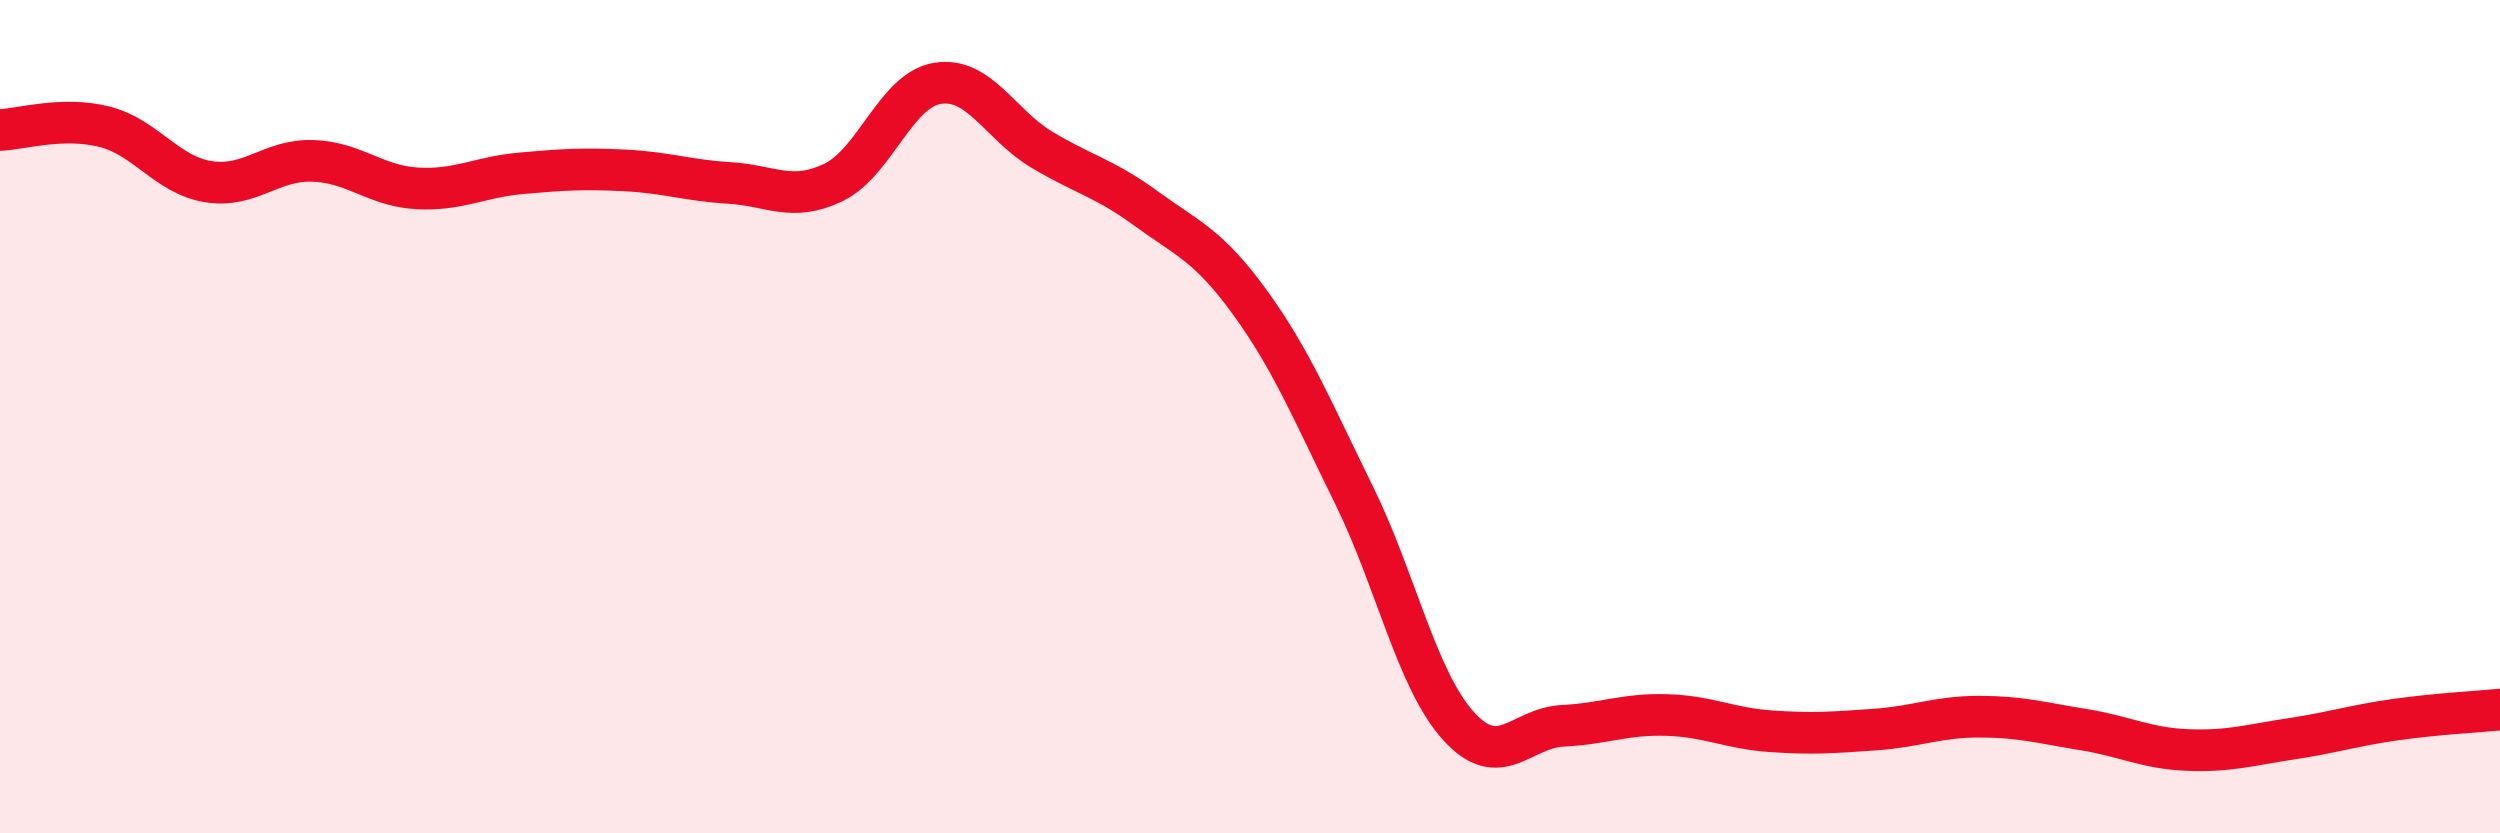 
    <svg width="60" height="20" viewBox="0 0 60 20" xmlns="http://www.w3.org/2000/svg">
      <path
        d="M 0,3.12 C 0.5,3.1 1.5,2.79 2.5,3.04 C 3.5,3.29 4,4.2 5,4.36 C 6,4.52 6.5,3.83 7.5,3.86 C 8.5,3.89 9,4.46 10,4.52 C 11,4.58 11.5,4.25 12.5,4.16 C 13.5,4.07 14,4.04 15,4.09 C 16,4.14 16.5,4.33 17.5,4.39 C 18.5,4.45 19,4.86 20,4.38 C 21,3.9 21.5,2.16 22.5,2 C 23.5,1.84 24,2.99 25,3.59 C 26,4.19 26.5,4.27 27.5,5 C 28.5,5.73 29,5.88 30,7.26 C 31,8.64 31.5,9.86 32.5,11.89 C 33.5,13.92 34,16.31 35,17.42 C 36,18.53 36.5,17.47 37.5,17.42 C 38.5,17.37 39,17.13 40,17.16 C 41,17.19 41.5,17.48 42.5,17.55 C 43.5,17.62 44,17.58 45,17.51 C 46,17.44 46.5,17.2 47.5,17.2 C 48.5,17.2 49,17.35 50,17.51 C 51,17.67 51.5,17.96 52.5,18 C 53.5,18.04 54,17.88 55,17.73 C 56,17.58 56.5,17.41 57.5,17.27 C 58.5,17.13 59.5,17.08 60,17.03L60 20L0 20Z"
        fill="#EB0A25"
        opacity="0.1"
        stroke-linecap="round"
        stroke-linejoin="round"
      />
      <path
        d="M 0,3.12 C 0.5,3.1 1.5,2.79 2.5,3.04 C 3.5,3.29 4,4.2 5,4.36 C 6,4.52 6.5,3.83 7.5,3.86 C 8.5,3.89 9,4.46 10,4.52 C 11,4.58 11.5,4.25 12.5,4.16 C 13.5,4.07 14,4.04 15,4.09 C 16,4.14 16.5,4.33 17.5,4.39 C 18.5,4.45 19,4.86 20,4.38 C 21,3.9 21.5,2.16 22.5,2 C 23.5,1.84 24,2.99 25,3.59 C 26,4.19 26.5,4.27 27.5,5 C 28.5,5.73 29,5.88 30,7.26 C 31,8.64 31.5,9.86 32.5,11.89 C 33.5,13.92 34,16.31 35,17.42 C 36,18.53 36.5,17.47 37.5,17.42 C 38.5,17.37 39,17.13 40,17.16 C 41,17.19 41.5,17.48 42.5,17.55 C 43.5,17.62 44,17.58 45,17.51 C 46,17.44 46.5,17.2 47.5,17.2 C 48.5,17.2 49,17.35 50,17.51 C 51,17.67 51.5,17.96 52.5,18 C 53.5,18.04 54,17.88 55,17.73 C 56,17.58 56.5,17.41 57.5,17.27 C 58.5,17.13 59.5,17.08 60,17.03"
        stroke="#EB0A25"
        stroke-width="1"
        fill="none"
        stroke-linecap="round"
        stroke-linejoin="round"
      />
    </svg>
  